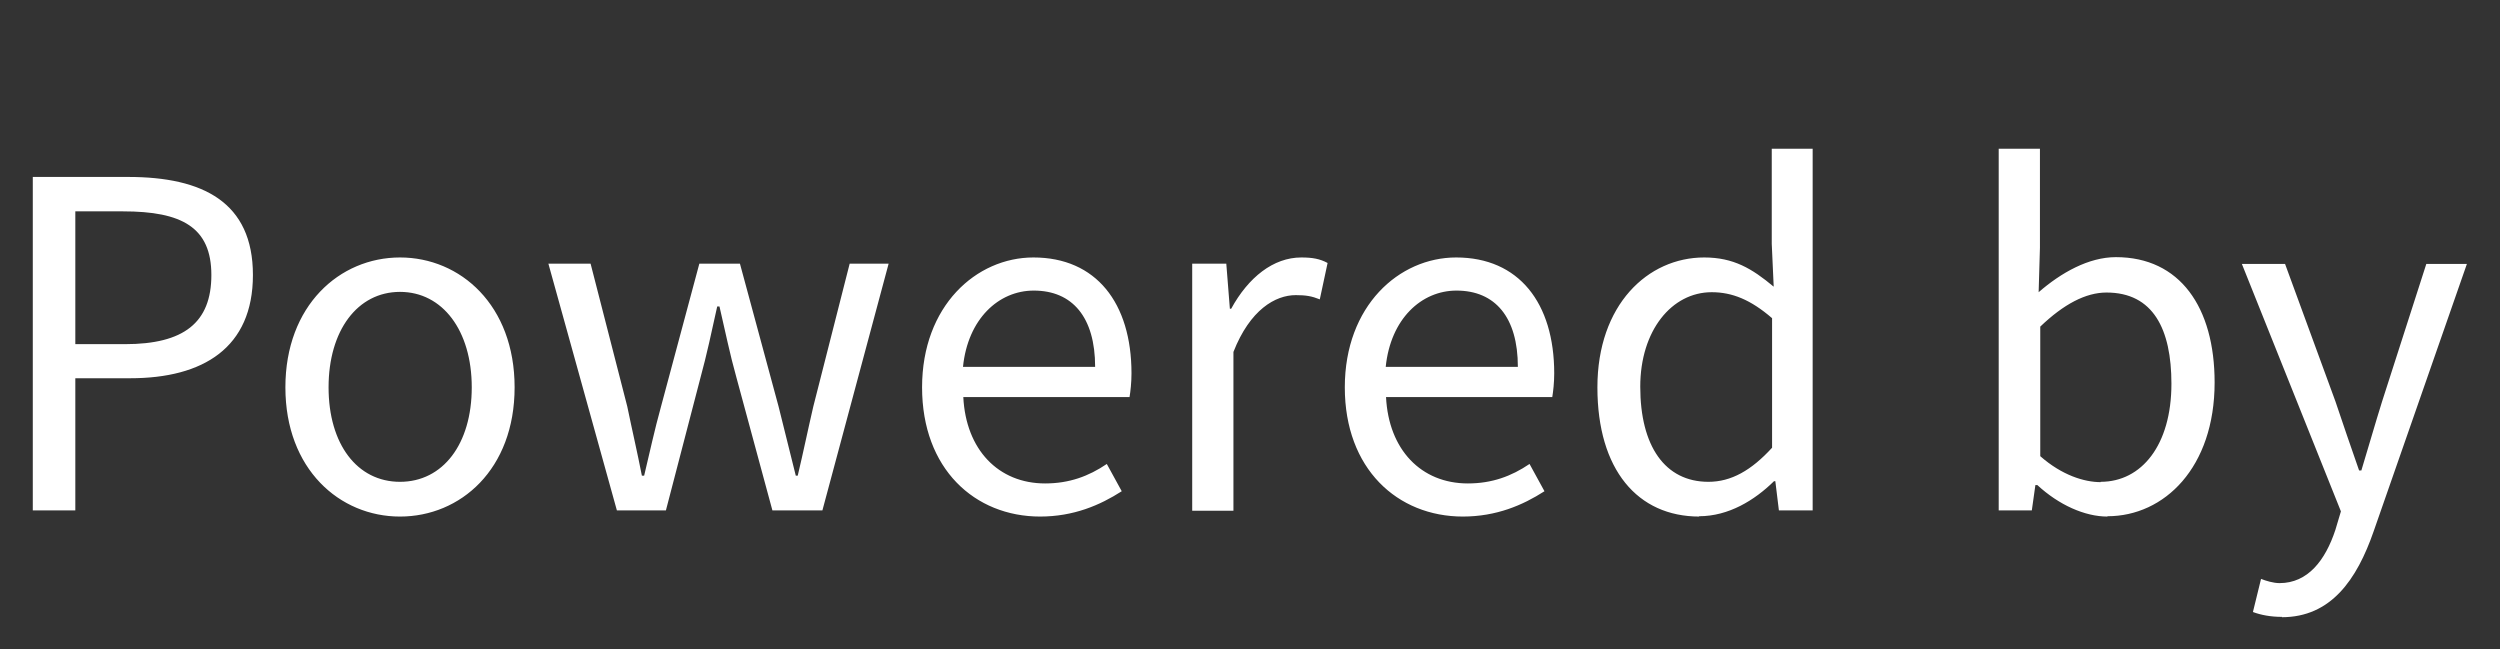 <?xml version="1.0" encoding="UTF-8"?><svg id="_レイヤー_2" xmlns="http://www.w3.org/2000/svg" viewBox="0 0 77 20"><rect x="0" y="0" width="77" height="20" fill="#333333" stroke="none"/><defs><style>.cls-1{fill:none;}.cls-1,.cls-2{stroke-width:0px;}.cls-2{fill:#fff;}</style></defs><g id="_レイヤー_1-2"><rect class="cls-1" width="77" height="20"/><path class="cls-2" d="M1.01,15.72V5.45h2.94c2.3,0,3.84.78,3.84,3.02s-1.53,3.18-3.78,3.18h-1.69v4.07h-1.3ZM2.32,10.6h1.53c1.81,0,2.66-.66,2.66-2.13s-.91-1.96-2.72-1.96h-1.47v4.09ZM12.32,15.91c-1.86,0-3.53-1.46-3.53-3.98s1.67-4,3.53-4,3.53,1.47,3.53,4-1.67,3.98-3.53,3.98ZM12.32,14.84c1.32,0,2.21-1.16,2.21-2.91s-.9-2.94-2.21-2.94-2.2,1.19-2.2,2.94.88,2.91,2.2,2.91ZM19,15.72l-2.11-7.6h1.3l1.13,4.4c.15.73.31,1.41.45,2.13h.07c.17-.71.32-1.41.52-2.13l1.18-4.4h1.25l1.19,4.4c.18.73.35,1.41.53,2.13h.06c.17-.71.31-1.4.48-2.13l1.12-4.4h1.2l-2.04,7.6h-1.54l-1.11-4.1c-.2-.71-.34-1.41-.52-2.18h-.07c-.17.77-.32,1.48-.52,2.21l-1.06,4.07h-1.5ZM32.04,15.91c-2.02,0-3.64-1.47-3.64-3.98s1.67-4,3.43-4c1.93,0,3.02,1.4,3.02,3.57,0,.28-.03.55-.06.73h-5.12c.08,1.62,1.08,2.66,2.52,2.66.74,0,1.34-.22,1.9-.6l.46.84c-.67.43-1.48.78-2.52.78ZM29.66,11.3h4.07c0-1.53-.7-2.35-1.89-2.35-1.08,0-2.03.87-2.18,2.35ZM36.72,15.72v-7.6h1.05l.11,1.39h.04c.53-.97,1.3-1.58,2.16-1.58.34,0,.57.04.81.17l-.24,1.12c-.25-.1-.43-.13-.74-.13-.63,0-1.41.45-1.92,1.75v4.89h-1.27ZM45.06,15.91c-2.02,0-3.64-1.47-3.64-3.98s1.67-4,3.43-4c1.93,0,3.02,1.4,3.02,3.57,0,.28-.03.55-.06.73h-5.12c.08,1.62,1.08,2.66,2.52,2.66.74,0,1.34-.22,1.9-.6l.46.84c-.67.43-1.48.78-2.52.78ZM42.68,11.3h4.07c0-1.53-.7-2.35-1.89-2.35-1.08,0-2.03.87-2.18,2.35ZM52.34,15.91c-1.9,0-3.14-1.44-3.14-3.98s1.55-4,3.29-4c.9,0,1.47.34,2.14.9l-.06-1.32v-2.93h1.26v11.14h-1.04l-.11-.9h-.04c-.6.59-1.4,1.08-2.31,1.08ZM52.62,14.84c.7,0,1.32-.35,1.96-1.05v-3.99c-.66-.57-1.23-.8-1.86-.8-1.23,0-2.2,1.18-2.2,2.91,0,1.83.76,2.93,2.1,2.93ZM64.91,15.91c-.7,0-1.5-.36-2.16-.97h-.06l-.11.78h-1.02V4.58h1.27v3.05l-.04,1.37c.69-.6,1.54-1.08,2.38-1.08,1.97,0,3.04,1.54,3.04,3.86,0,2.62-1.55,4.12-3.3,4.12ZM64.7,14.84c1.26,0,2.18-1.13,2.18-3.02,0-1.68-.56-2.81-2-2.81-.64,0-1.32.36-2.04,1.05v3.99c.67.59,1.36.8,1.86.8ZM70.29,19c-.36,0-.66-.06-.9-.15l.25-1.02c.15.06.38.13.57.13.87,0,1.41-.7,1.72-1.64l.17-.57-3.05-7.62h1.33l1.55,4.23c.22.66.49,1.44.73,2.13h.07c.21-.69.43-1.46.64-2.13l1.36-4.23h1.25l-2.87,8.23c-.52,1.5-1.32,2.65-2.83,2.65Z"/></g></svg>